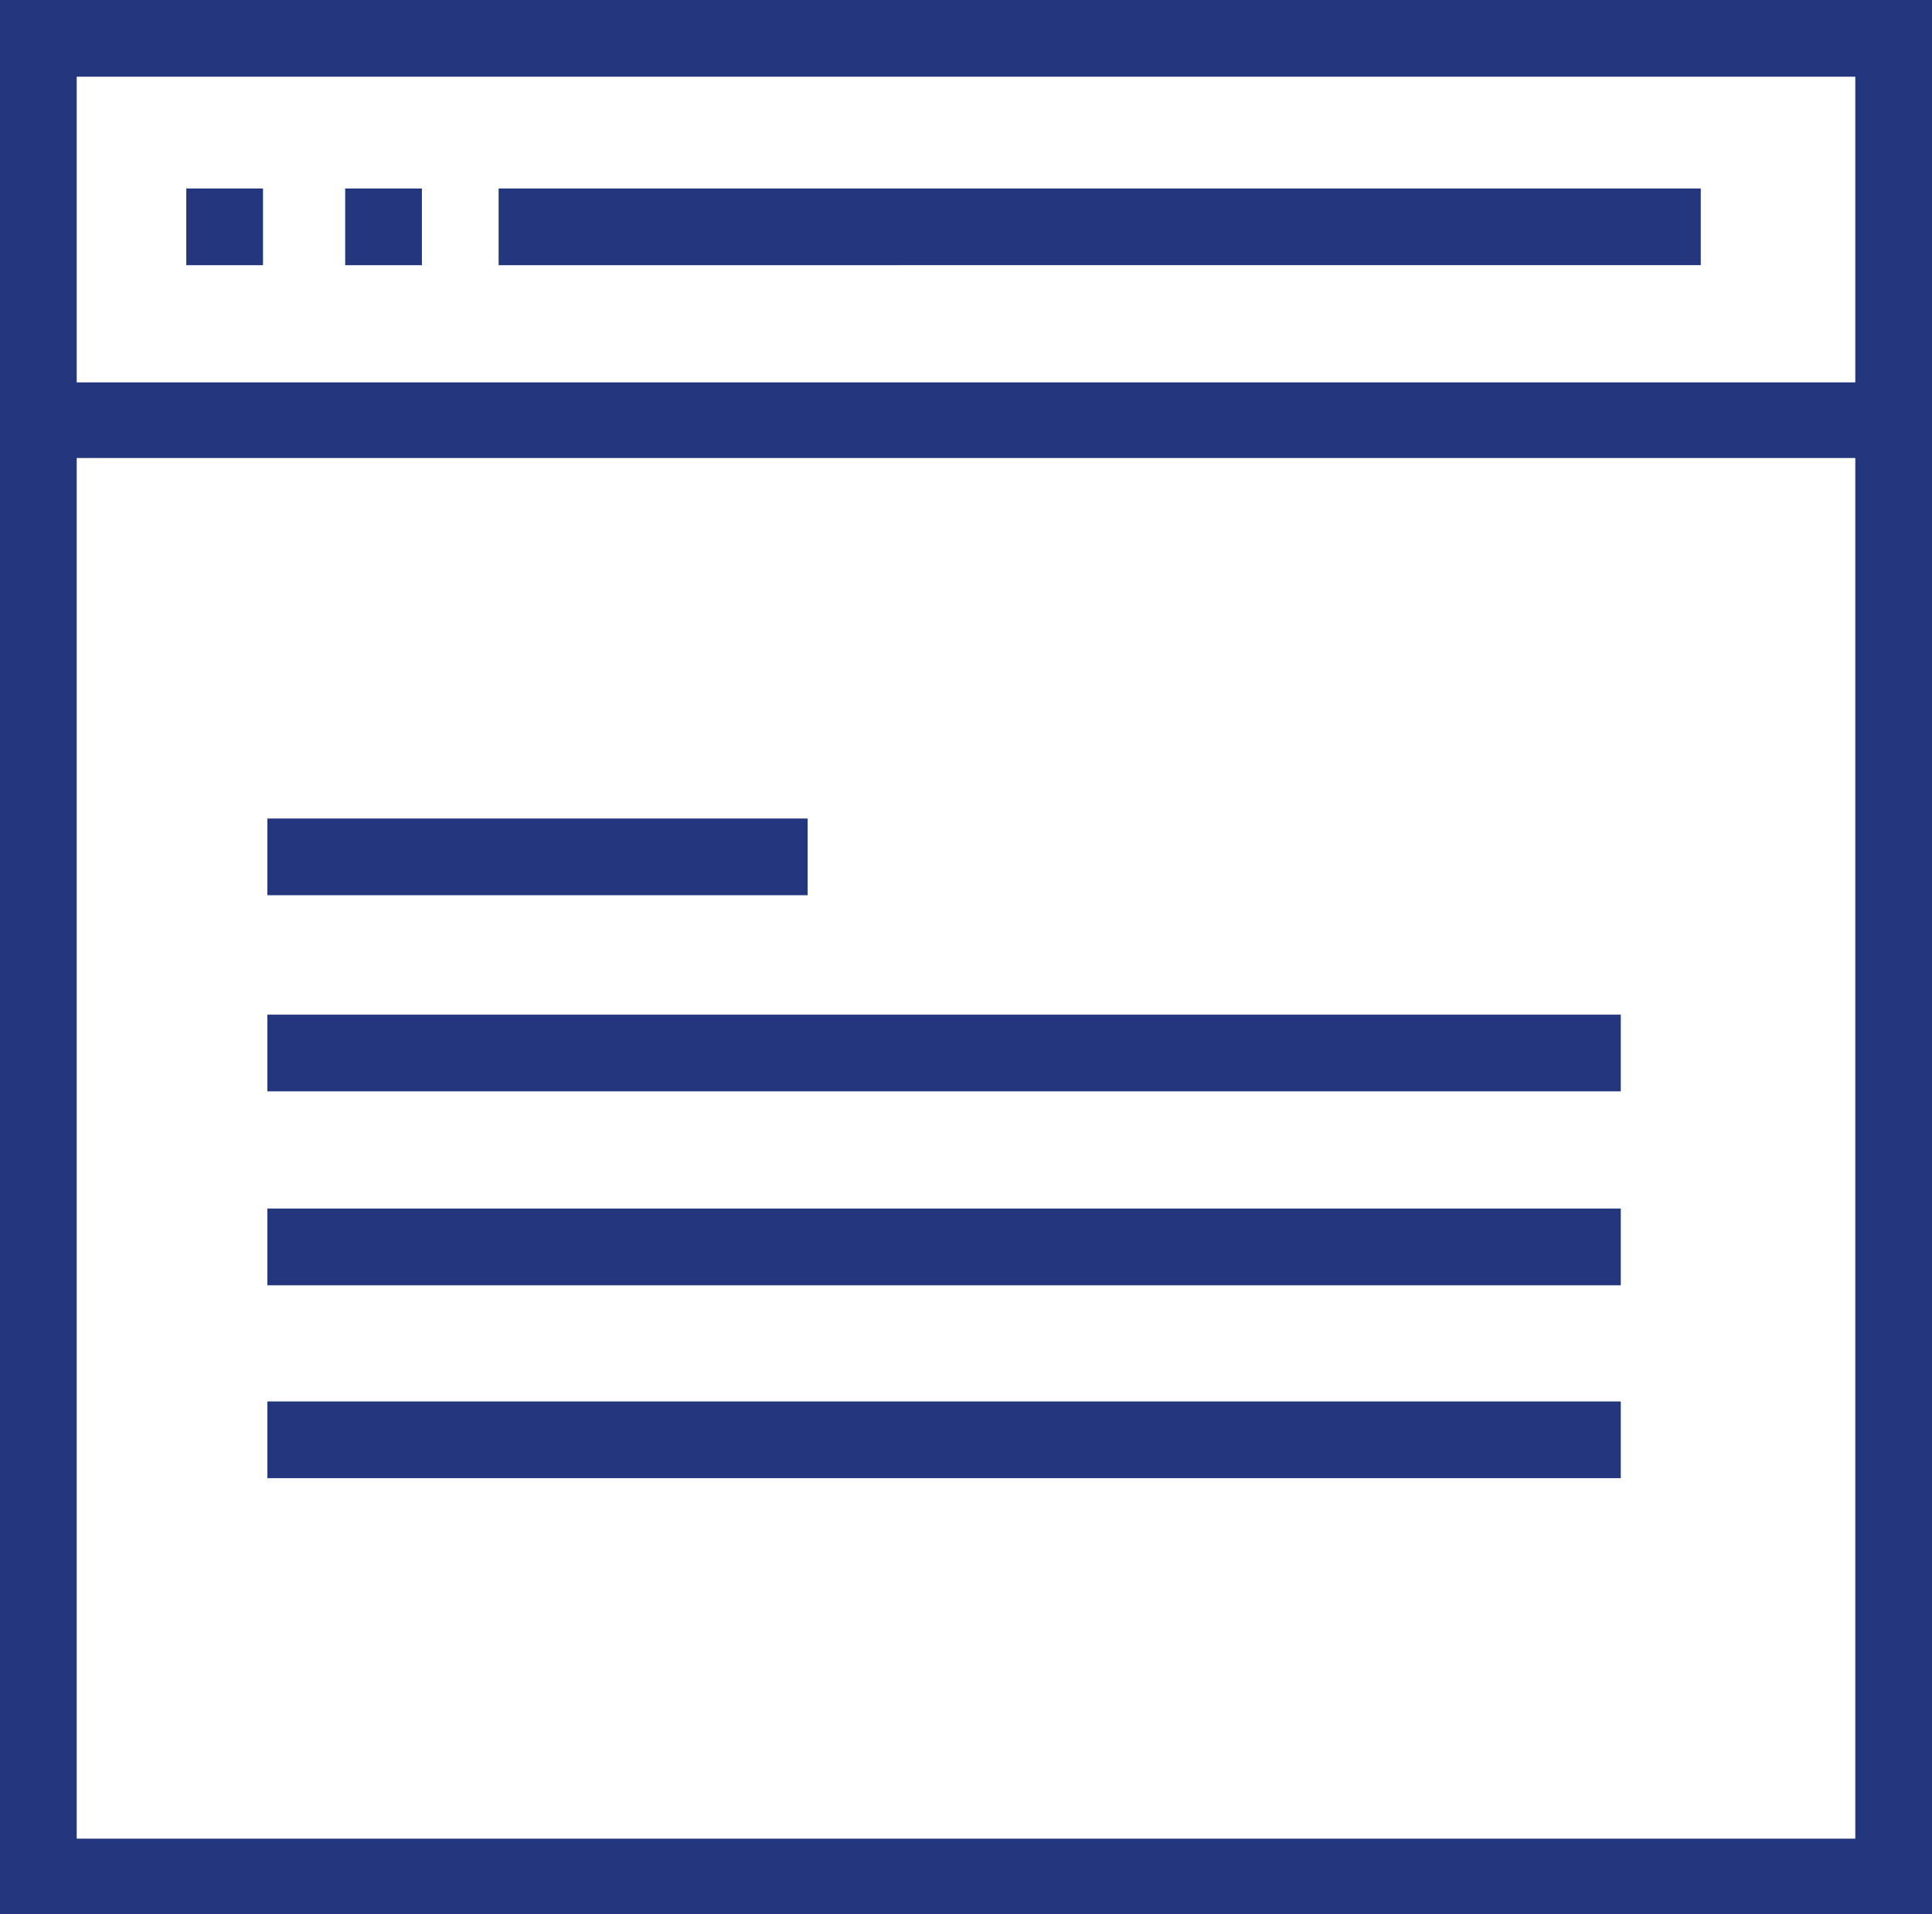 <svg xmlns="http://www.w3.org/2000/svg" viewBox="0 0 17.63 17.47"><defs><style>.a{fill:#23367e;}</style></defs><title>pagine-statiche</title><path class="a" d="M0,0H17.63V17.47H0ZM16.93.7H.7V3.49H16.93ZM.7,16.78H16.93V4.18H.7Zm1-15.06v.7h.7v-.7Zm1.45,0v.7h.7v-.7Zm1.4,0v.7H15.52v-.7Z"/><rect class="a" x="2.44" y="7.47" width="4.93" height="0.7"/><rect class="a" x="2.44" y="9.26" width="12.35" height="0.7"/><rect class="a" x="2.44" y="11.03" width="12.35" height="0.7"/><rect class="a" x="2.44" y="12.79" width="12.35" height="0.7"/></svg>